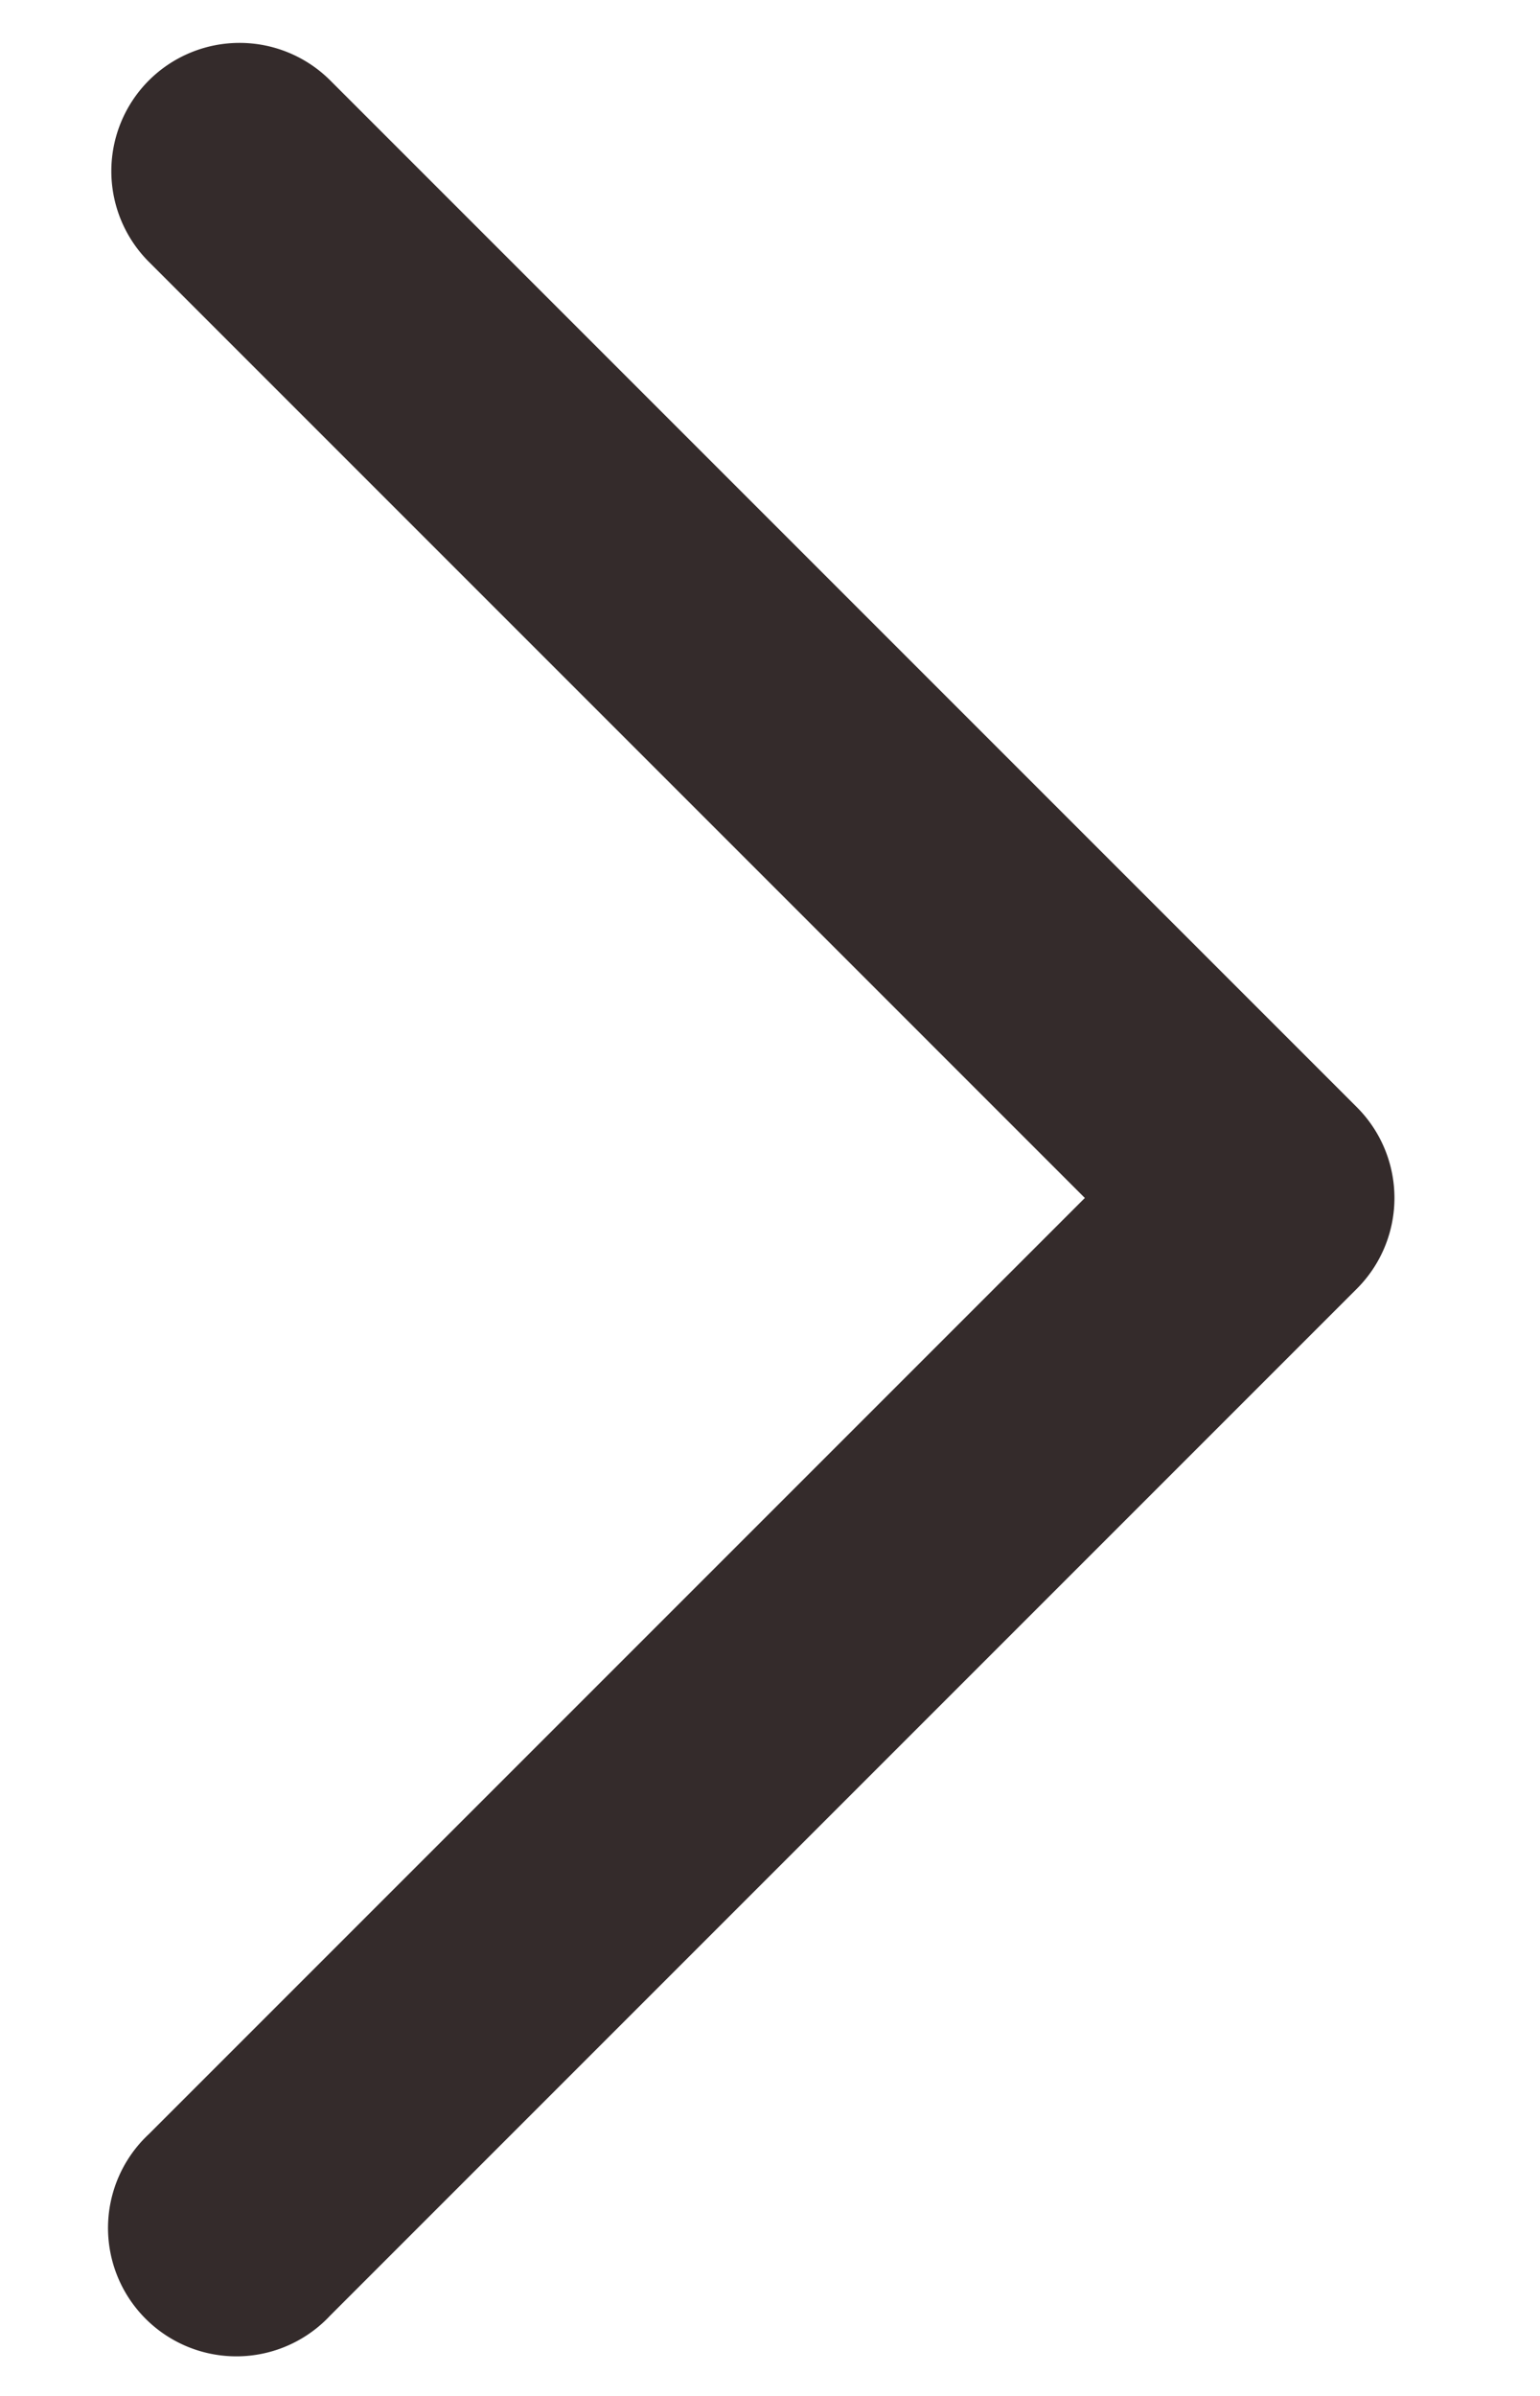 <svg width="9" height="14" fill="none" xmlns="http://www.w3.org/2000/svg"><path fill-rule="evenodd" clip-rule="evenodd" d="M.87.47a.75.75 0 0 0 0 1.06L6.34 7 .87 12.47a.75.75 0 1 0 1.06 1.06l6-6a.75.75 0 0 0 0-1.06l-6-6a.75.75 0 0 0-1.06 0Z" fill="#342B2B"/></svg>